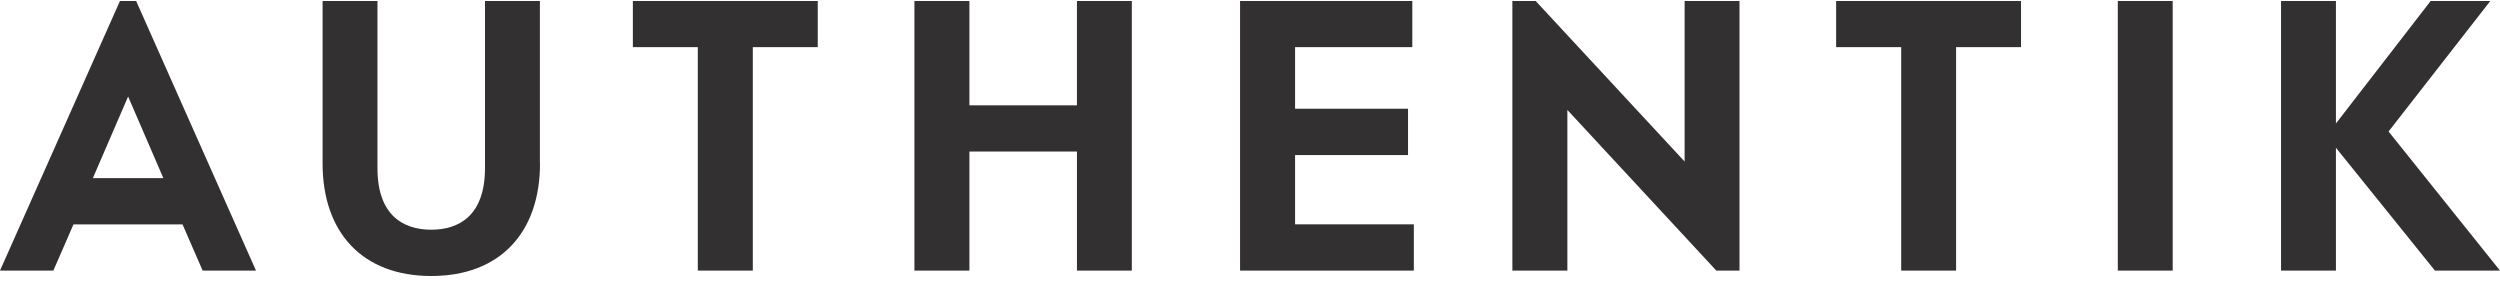 <svg xmlns="http://www.w3.org/2000/svg" width="200" height="23" fill="none"><path fill="#323031" d="m10.249 7.721 2.82 6.53h-5.64l2.82-6.53ZM9.596.081 0 21.646h4.268l1.609-3.694h8.725l1.609 3.694h4.268L10.892.08H9.596ZM43.2 13.082c0 5.512-3.189 8.998-8.696 8.998-5.508 0-8.697-3.477-8.697-8.998V.08h4.39v13.37c0 3.816 2.102 4.927 4.307 4.927 2.195 0 4.296-1.111 4.296-4.927V.08h4.391v13.002h.01ZM50.63.08h14.79v3.693h-5.195v17.874h-4.4V3.773h-5.196V.08Zm35.525 12.041h-8.602v9.526h-4.4V.08h4.4v8.348h8.602V.08h4.391v21.567h-4.39V12.12ZM99.205.08h13.779v3.693h-9.378v4.928h9.037v3.703h-9.037v5.54h9.501v3.703H99.205V.08Zm38.1 21.567L125.39 8.795v12.852h-4.4V.08h1.864l11.915 12.842V.08h4.391v21.567h-1.855ZM146.891.08h14.791v3.693h-5.195v17.874h-4.391V3.773h-5.205V.08Zm26.924 0h-4.391v21.567h4.391V.08Zm20.639 0-7.58 9.799V.08h-4.391v21.567h4.391V11.82l7.921 9.827H200l-8.915-11.127L199.224.08h-4.77Z"/></svg>